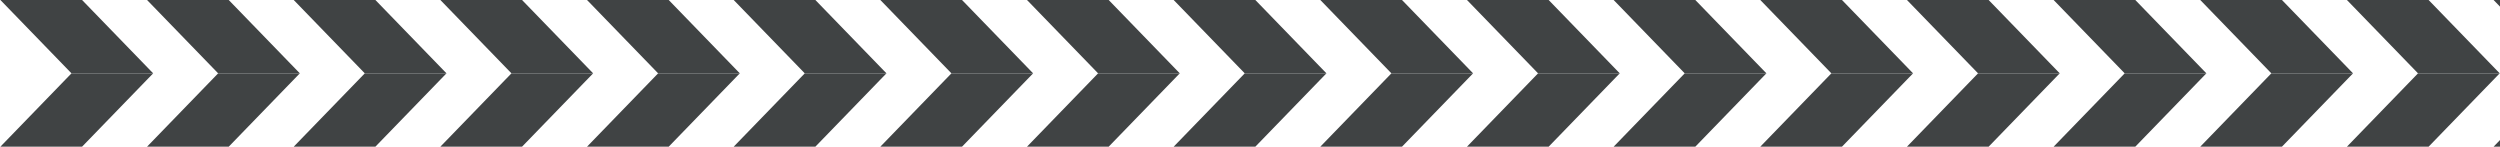 <?xml version="1.0" encoding="UTF-8"?> <svg xmlns="http://www.w3.org/2000/svg" width="1909" height="112" viewBox="0 0 1909 112" fill="none"><g clip-path="url(#clip0_1800_70)"><rect width="44.807" height="170.541" transform="matrix(0.696 0.718 0.696 -0.718 94.988 129.848)" fill="#404344"></rect><rect width="44.807" height="170.541" transform="matrix(0.696 0.718 0.696 -0.718 1438.85 129.848)" fill="#404344"></rect><rect width="44.807" height="170.541" transform="matrix(0.696 0.718 0.696 -0.718 -17 129.848)" fill="#404344"></rect><rect width="44.807" height="170.541" transform="matrix(0.696 0.718 0.696 -0.718 1326.86 129.848)" fill="#404344"></rect><rect width="44.807" height="170.541" transform="matrix(0.696 0.718 0.696 -0.718 206.977 129.848)" fill="#404344"></rect><rect width="44.807" height="170.541" transform="matrix(0.696 0.718 0.696 -0.718 1550.84 129.848)" fill="#404344"></rect><rect width="44.807" height="170.541" transform="matrix(0.696 0.718 0.696 -0.718 318.965 129.848)" fill="#404344"></rect><rect width="44.807" height="170.541" transform="matrix(0.696 0.718 0.696 -0.718 1662.82 129.848)" fill="#404344"></rect><rect width="44.807" height="170.541" transform="matrix(0.696 0.718 0.696 -0.718 430.953 129.848)" fill="#404344"></rect><rect width="44.807" height="170.541" transform="matrix(0.696 0.718 0.696 -0.718 1774.81 129.848)" fill="#404344"></rect><rect width="44.807" height="170.541" transform="matrix(0.696 0.718 0.696 -0.718 542.941 129.848)" fill="#404344"></rect><rect width="44.807" height="170.541" transform="matrix(0.696 0.718 0.696 -0.718 1886.8 129.848)" fill="#404344"></rect><rect width="44.807" height="170.541" transform="matrix(0.696 0.718 0.696 -0.718 766.918 129.848)" fill="#404344"></rect><rect width="44.807" height="170.541" transform="matrix(0.696 0.718 0.696 -0.718 654.93 129.848)" fill="#404344"></rect><rect width="44.807" height="170.541" transform="matrix(0.696 0.718 0.696 -0.718 878.906 129.848)" fill="#404344"></rect><rect width="44.807" height="170.541" transform="matrix(0.696 0.718 0.696 -0.718 990.895 129.848)" fill="#404344"></rect><rect width="44.807" height="170.541" transform="matrix(0.696 0.718 0.696 -0.718 1102.88 129.848)" fill="#404344"></rect><rect width="44.807" height="170.541" transform="matrix(0.696 0.718 0.696 -0.718 1214.87 129.848)" fill="#404344"></rect></g><g clip-path="url(#clip1_1800_70)"><rect width="44.807" height="170.541" transform="matrix(0.696 -0.718 0.696 0.718 94.988 -17.848)" fill="#404344"></rect><rect width="44.807" height="170.541" transform="matrix(0.696 -0.718 0.696 0.718 1438.85 -17.848)" fill="#404344"></rect><rect width="44.807" height="170.541" transform="matrix(0.696 -0.718 0.696 0.718 -17 -17.848)" fill="#404344"></rect><rect width="44.807" height="170.541" transform="matrix(0.696 -0.718 0.696 0.718 1326.86 -17.848)" fill="#404344"></rect><rect width="44.807" height="170.541" transform="matrix(0.696 -0.718 0.696 0.718 206.977 -17.848)" fill="#404344"></rect><rect width="44.807" height="170.541" transform="matrix(0.696 -0.718 0.696 0.718 1550.84 -17.848)" fill="#404344"></rect><rect width="44.807" height="170.541" transform="matrix(0.696 -0.718 0.696 0.718 318.965 -17.848)" fill="#404344"></rect><rect width="44.807" height="170.541" transform="matrix(0.696 -0.718 0.696 0.718 1662.82 -17.848)" fill="#404344"></rect><rect width="44.807" height="170.541" transform="matrix(0.696 -0.718 0.696 0.718 430.953 -17.848)" fill="#404344"></rect><rect width="44.807" height="170.541" transform="matrix(0.696 -0.718 0.696 0.718 1774.81 -17.848)" fill="#404344"></rect><rect width="44.807" height="170.541" transform="matrix(0.696 -0.718 0.696 0.718 542.941 -17.848)" fill="#404344"></rect><rect width="44.807" height="170.541" transform="matrix(0.696 -0.718 0.696 0.718 1886.8 -17.848)" fill="#404344"></rect><rect width="44.807" height="170.541" transform="matrix(0.696 -0.718 0.696 0.718 766.918 -17.848)" fill="#404344"></rect><rect width="44.807" height="170.541" transform="matrix(0.696 -0.718 0.696 0.718 654.93 -17.848)" fill="#404344"></rect><rect width="44.807" height="170.541" transform="matrix(0.696 -0.718 0.696 0.718 878.906 -17.848)" fill="#404344"></rect><rect width="44.807" height="170.541" transform="matrix(0.696 -0.718 0.696 0.718 990.895 -17.848)" fill="#404344"></rect><rect width="44.807" height="170.541" transform="matrix(0.696 -0.718 0.696 0.718 1102.88 -17.848)" fill="#404344"></rect><rect width="44.807" height="170.541" transform="matrix(0.696 -0.718 0.696 0.718 1214.87 -17.848)" fill="#404344"></rect></g><defs><clipPath id="clip0_1800_70"><rect width="1909" height="56" fill="white" transform="matrix(1 0 0 -1 0 112)"></rect></clipPath><clipPath id="clip1_1800_70"><rect width="1909" height="56" fill="white"></rect></clipPath></defs></svg> 